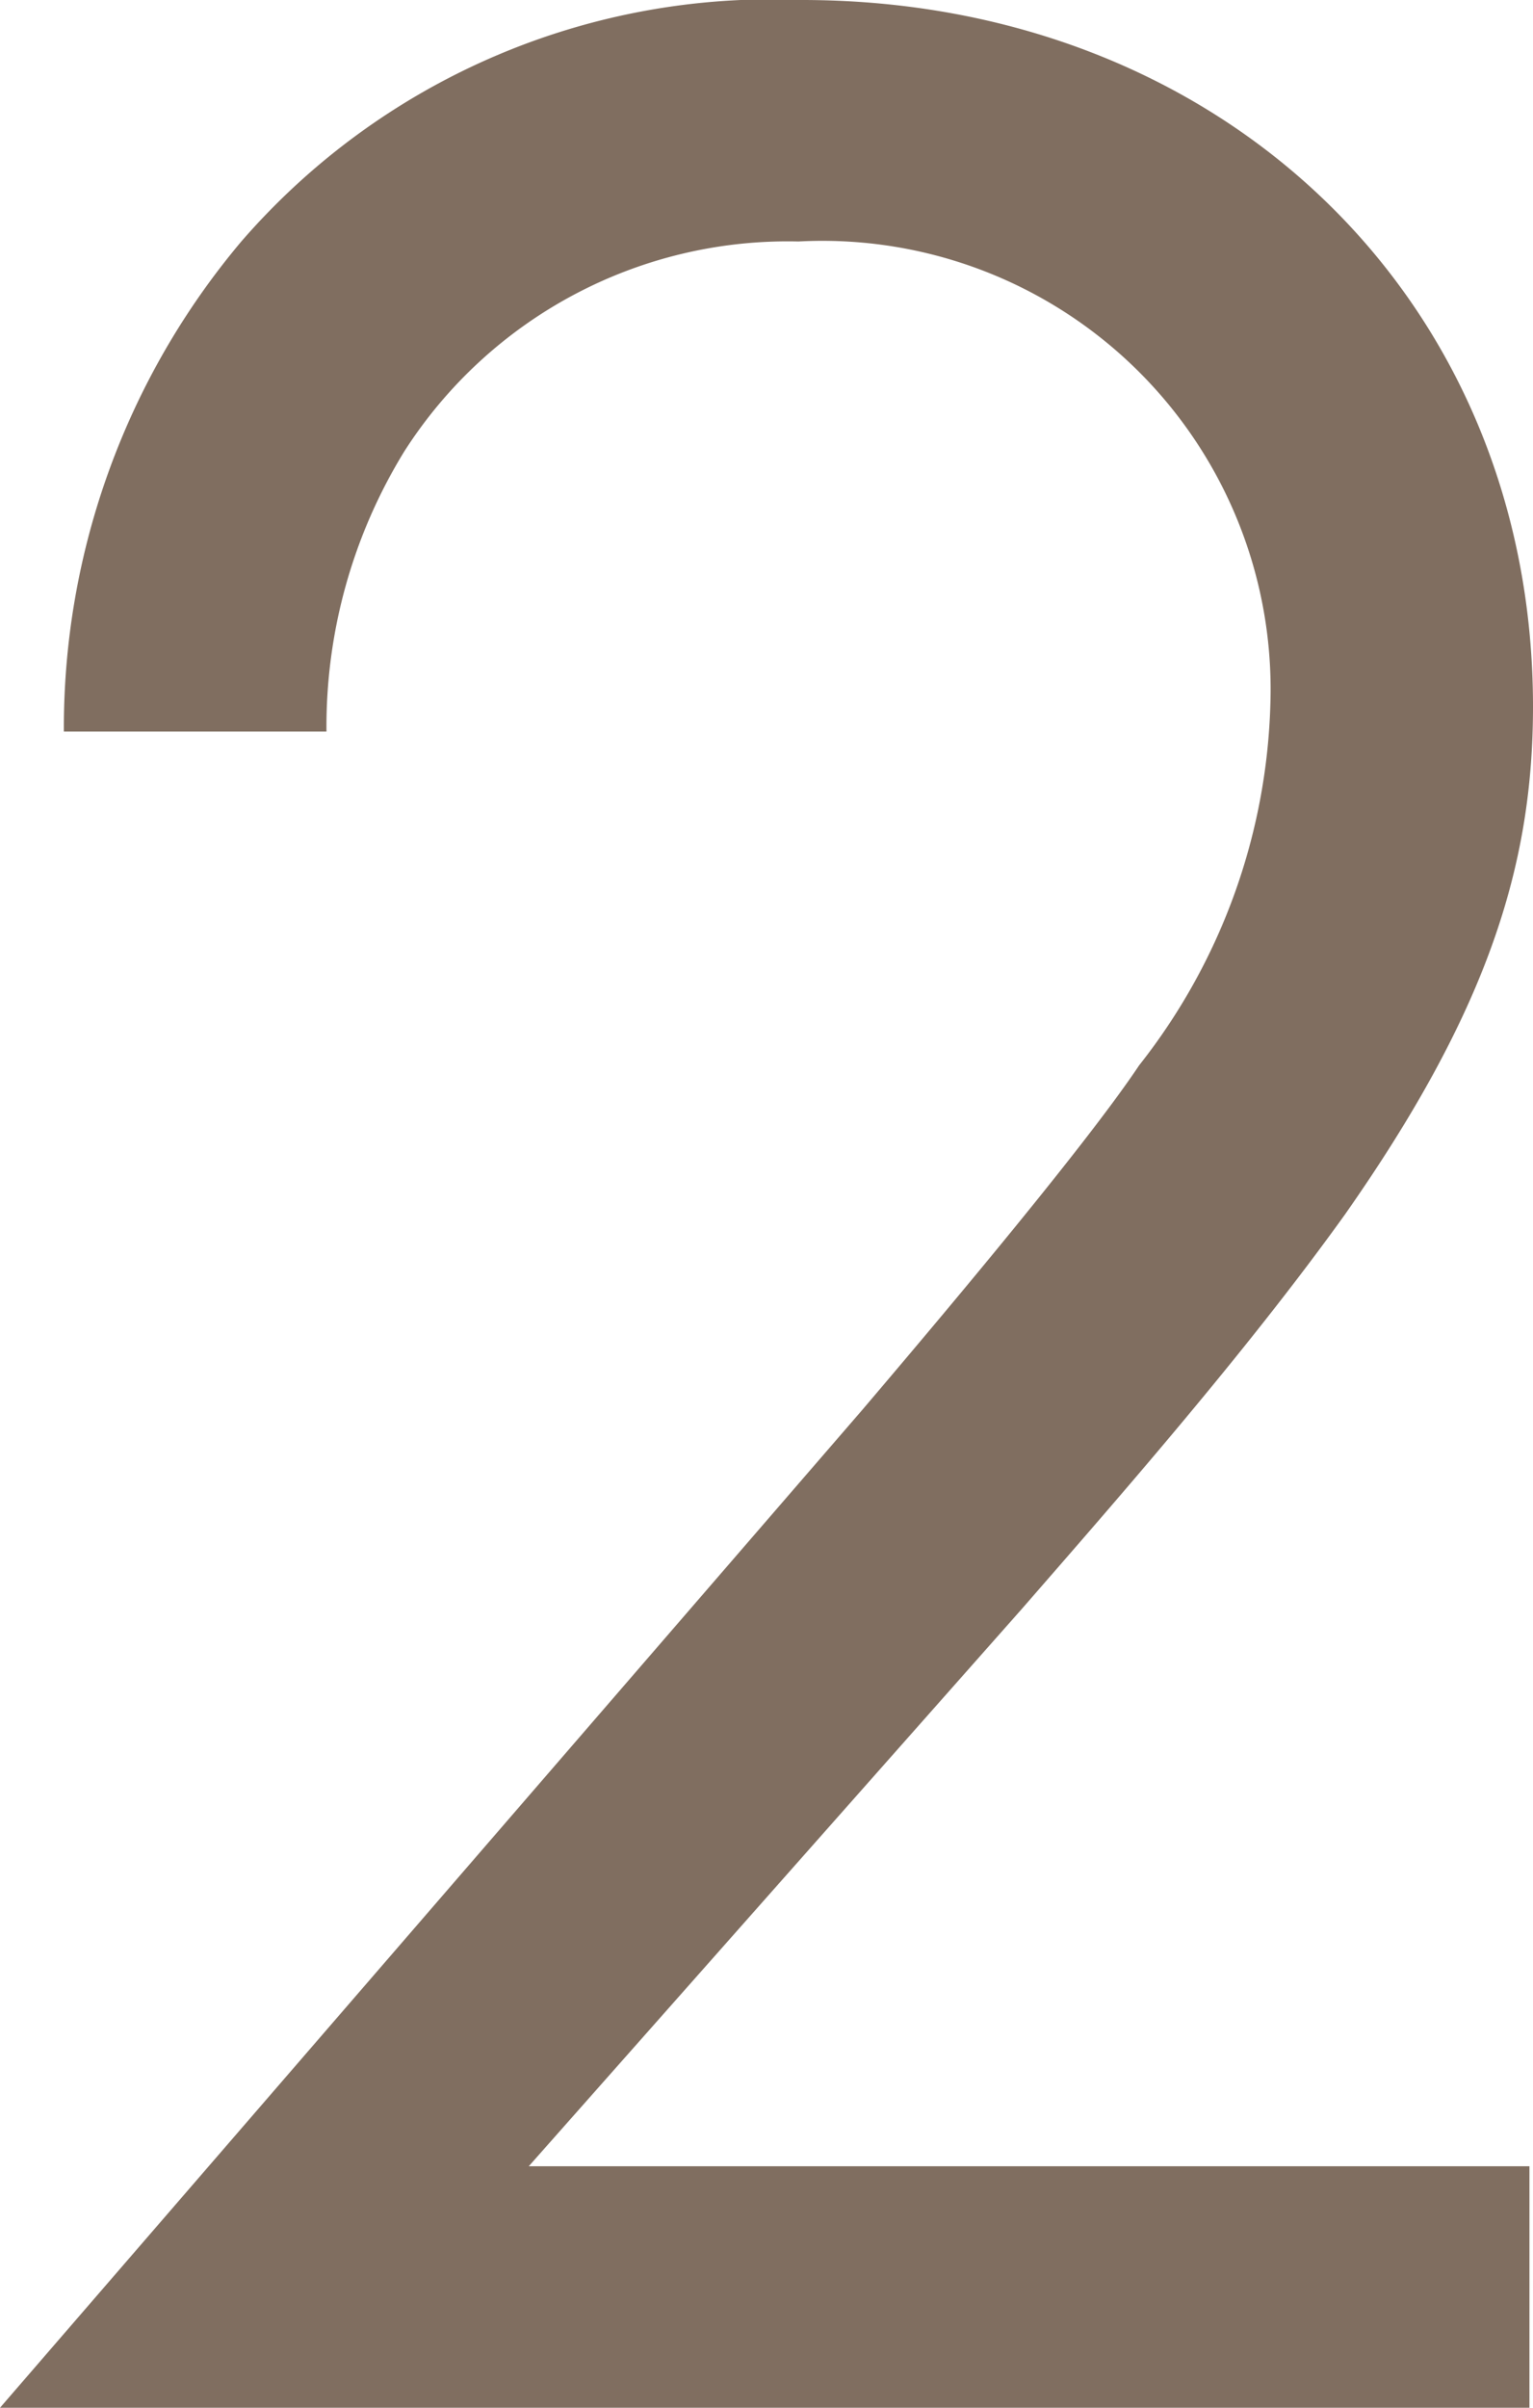 <svg xmlns="http://www.w3.org/2000/svg" width="21.6" height="33.9" viewBox="0 0 21.6 33.9"><path d="M24.05,0V-3.4H9.95l6.95-7.85c1.35-1.55,3.15-3.6,4.55-5.55,2-2.85,2.65-4.9,2.65-7.15,0-5.75-4.4-9.95-10.3-9.95a9.886,9.886,0,0,0-7.9,3.4,10.624,10.624,0,0,0-2.5,6.9H7.1a7.4,7.4,0,0,1,1.1-3.95,6.413,6.413,0,0,1,5.55-2.95A6.315,6.315,0,0,1,20.4-24a8.59,8.59,0,0,1-1.85,5.1c-.8,1.2-3.05,3.85-3.9,4.85L2.5,0Z" transform="translate(-2.5 33.9)" fill="#806e60"/></svg>
